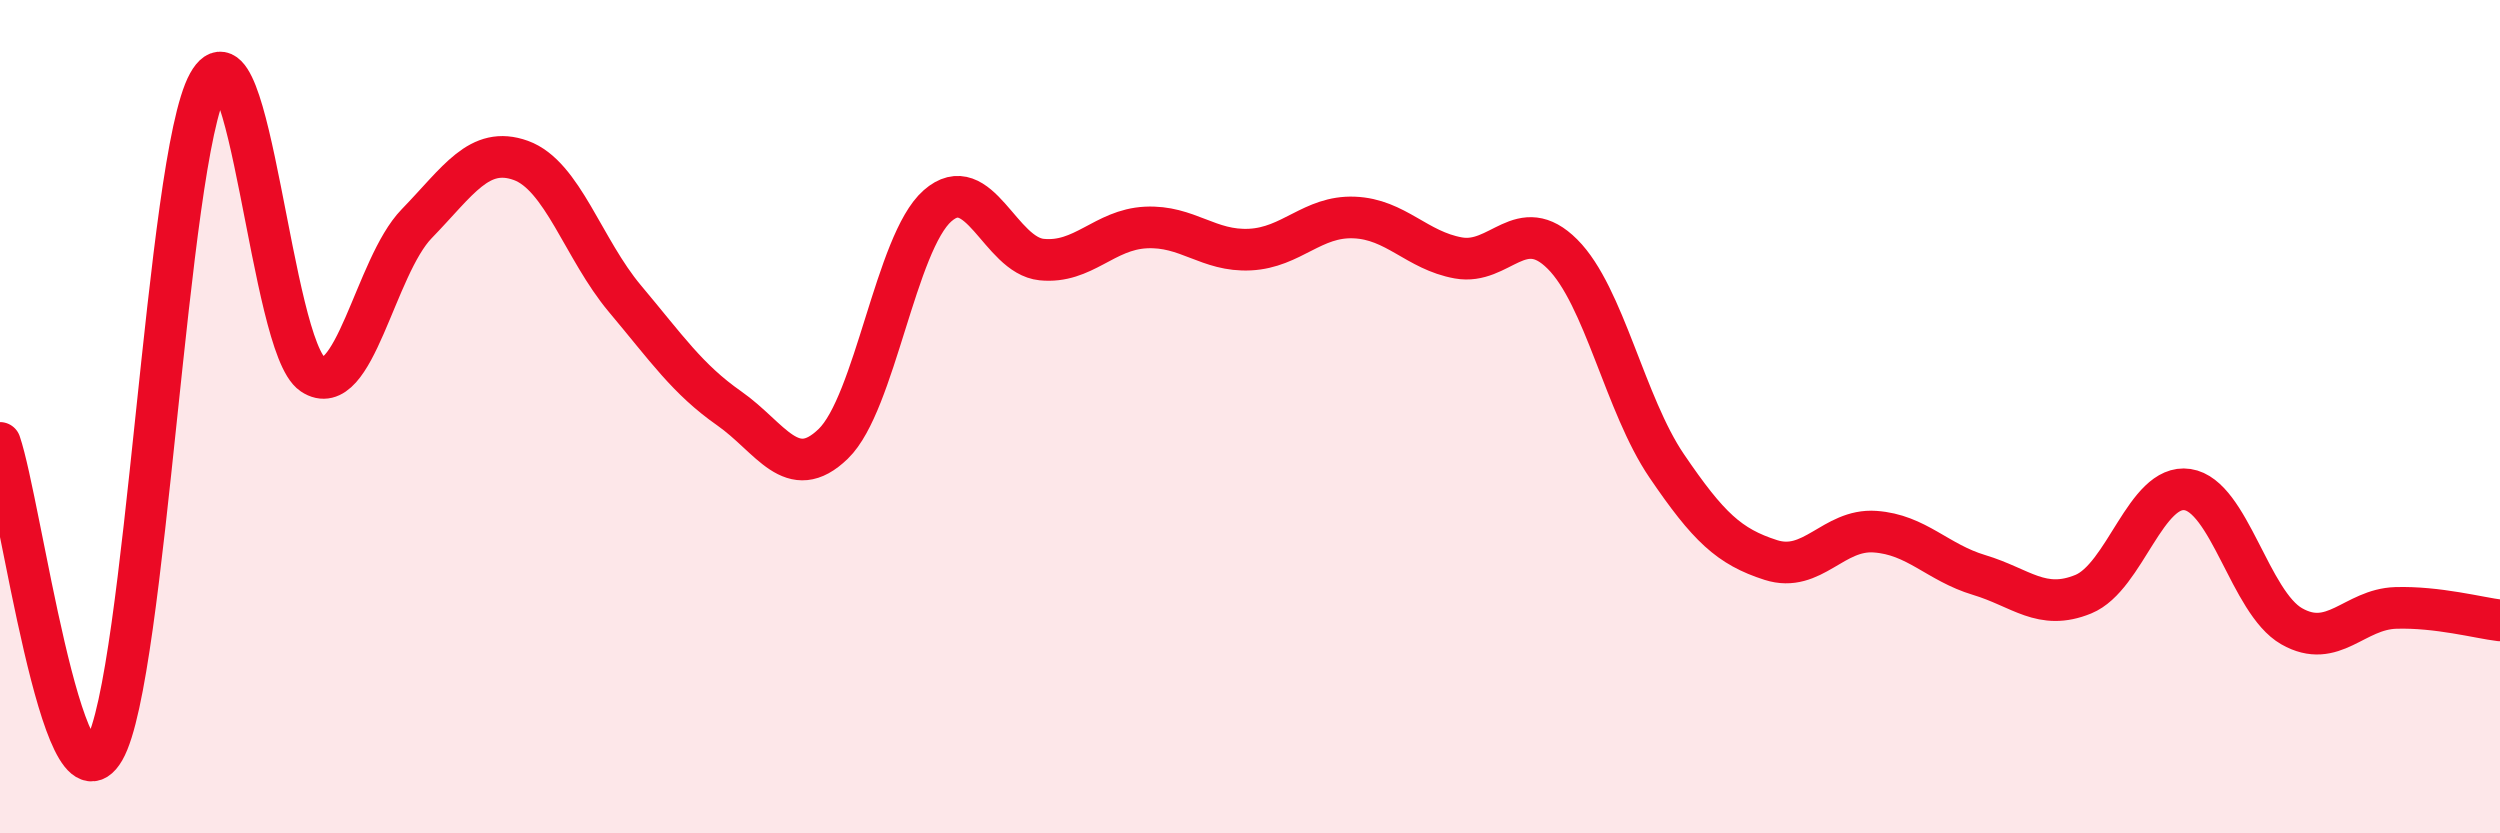 
    <svg width="60" height="20" viewBox="0 0 60 20" xmlns="http://www.w3.org/2000/svg">
      <path
        d="M 0,10.63 C 0.5,12.1 1.5,19.73 2.5,18 C 3.5,16.27 4,3.8 5,2 C 6,0.2 6.5,8.31 7.5,8.98 C 8.5,9.65 9,6.4 10,5.37 C 11,4.34 11.5,3.49 12.5,3.85 C 13.5,4.21 14,5.98 15,7.17 C 16,8.36 16.5,9.1 17.5,9.8 C 18.5,10.5 19,11.62 20,10.65 C 21,9.68 21.5,5.82 22.5,4.94 C 23.5,4.06 24,6.13 25,6.23 C 26,6.33 26.5,5.51 27.5,5.46 C 28.5,5.41 29,6.04 30,5.99 C 31,5.94 31.5,5.18 32.5,5.22 C 33.5,5.26 34,6.01 35,6.19 C 36,6.37 36.5,5.1 37.5,6.1 C 38.5,7.1 39,9.71 40,11.18 C 41,12.65 41.5,13.12 42.5,13.44 C 43.5,13.76 44,12.69 45,12.76 C 46,12.83 46.5,13.5 47.5,13.8 C 48.5,14.1 49,14.67 50,14.26 C 51,13.85 51.5,11.6 52.5,11.75 C 53.5,11.9 54,14.46 55,15.03 C 56,15.6 56.5,14.62 57.5,14.59 C 58.5,14.56 59.5,14.83 60,14.89L60 20L0 20Z"
        fill="#EB0A25"
        opacity="0.1"
        stroke-linecap="round"
        stroke-linejoin="round"
      />
      <path
        d="M 0,10.63 C 0.5,12.1 1.5,19.73 2.5,18 C 3.5,16.27 4,3.8 5,2 C 6,0.2 6.5,8.31 7.5,8.98 C 8.5,9.65 9,6.4 10,5.37 C 11,4.34 11.5,3.49 12.5,3.85 C 13.5,4.21 14,5.98 15,7.17 C 16,8.36 16.5,9.1 17.5,9.8 C 18.5,10.5 19,11.62 20,10.65 C 21,9.68 21.5,5.82 22.5,4.94 C 23.5,4.06 24,6.13 25,6.23 C 26,6.33 26.5,5.51 27.5,5.46 C 28.5,5.41 29,6.04 30,5.99 C 31,5.94 31.5,5.18 32.5,5.22 C 33.5,5.26 34,6.01 35,6.19 C 36,6.37 36.5,5.1 37.5,6.1 C 38.5,7.1 39,9.71 40,11.18 C 41,12.65 41.5,13.12 42.5,13.44 C 43.5,13.76 44,12.69 45,12.76 C 46,12.83 46.5,13.5 47.5,13.8 C 48.5,14.1 49,14.67 50,14.26 C 51,13.85 51.5,11.6 52.5,11.75 C 53.5,11.9 54,14.46 55,15.03 C 56,15.6 56.5,14.62 57.5,14.59 C 58.5,14.56 59.5,14.83 60,14.89"
        stroke="#EB0A25"
        stroke-width="1"
        fill="none"
        stroke-linecap="round"
        stroke-linejoin="round"
      />
    </svg>
  